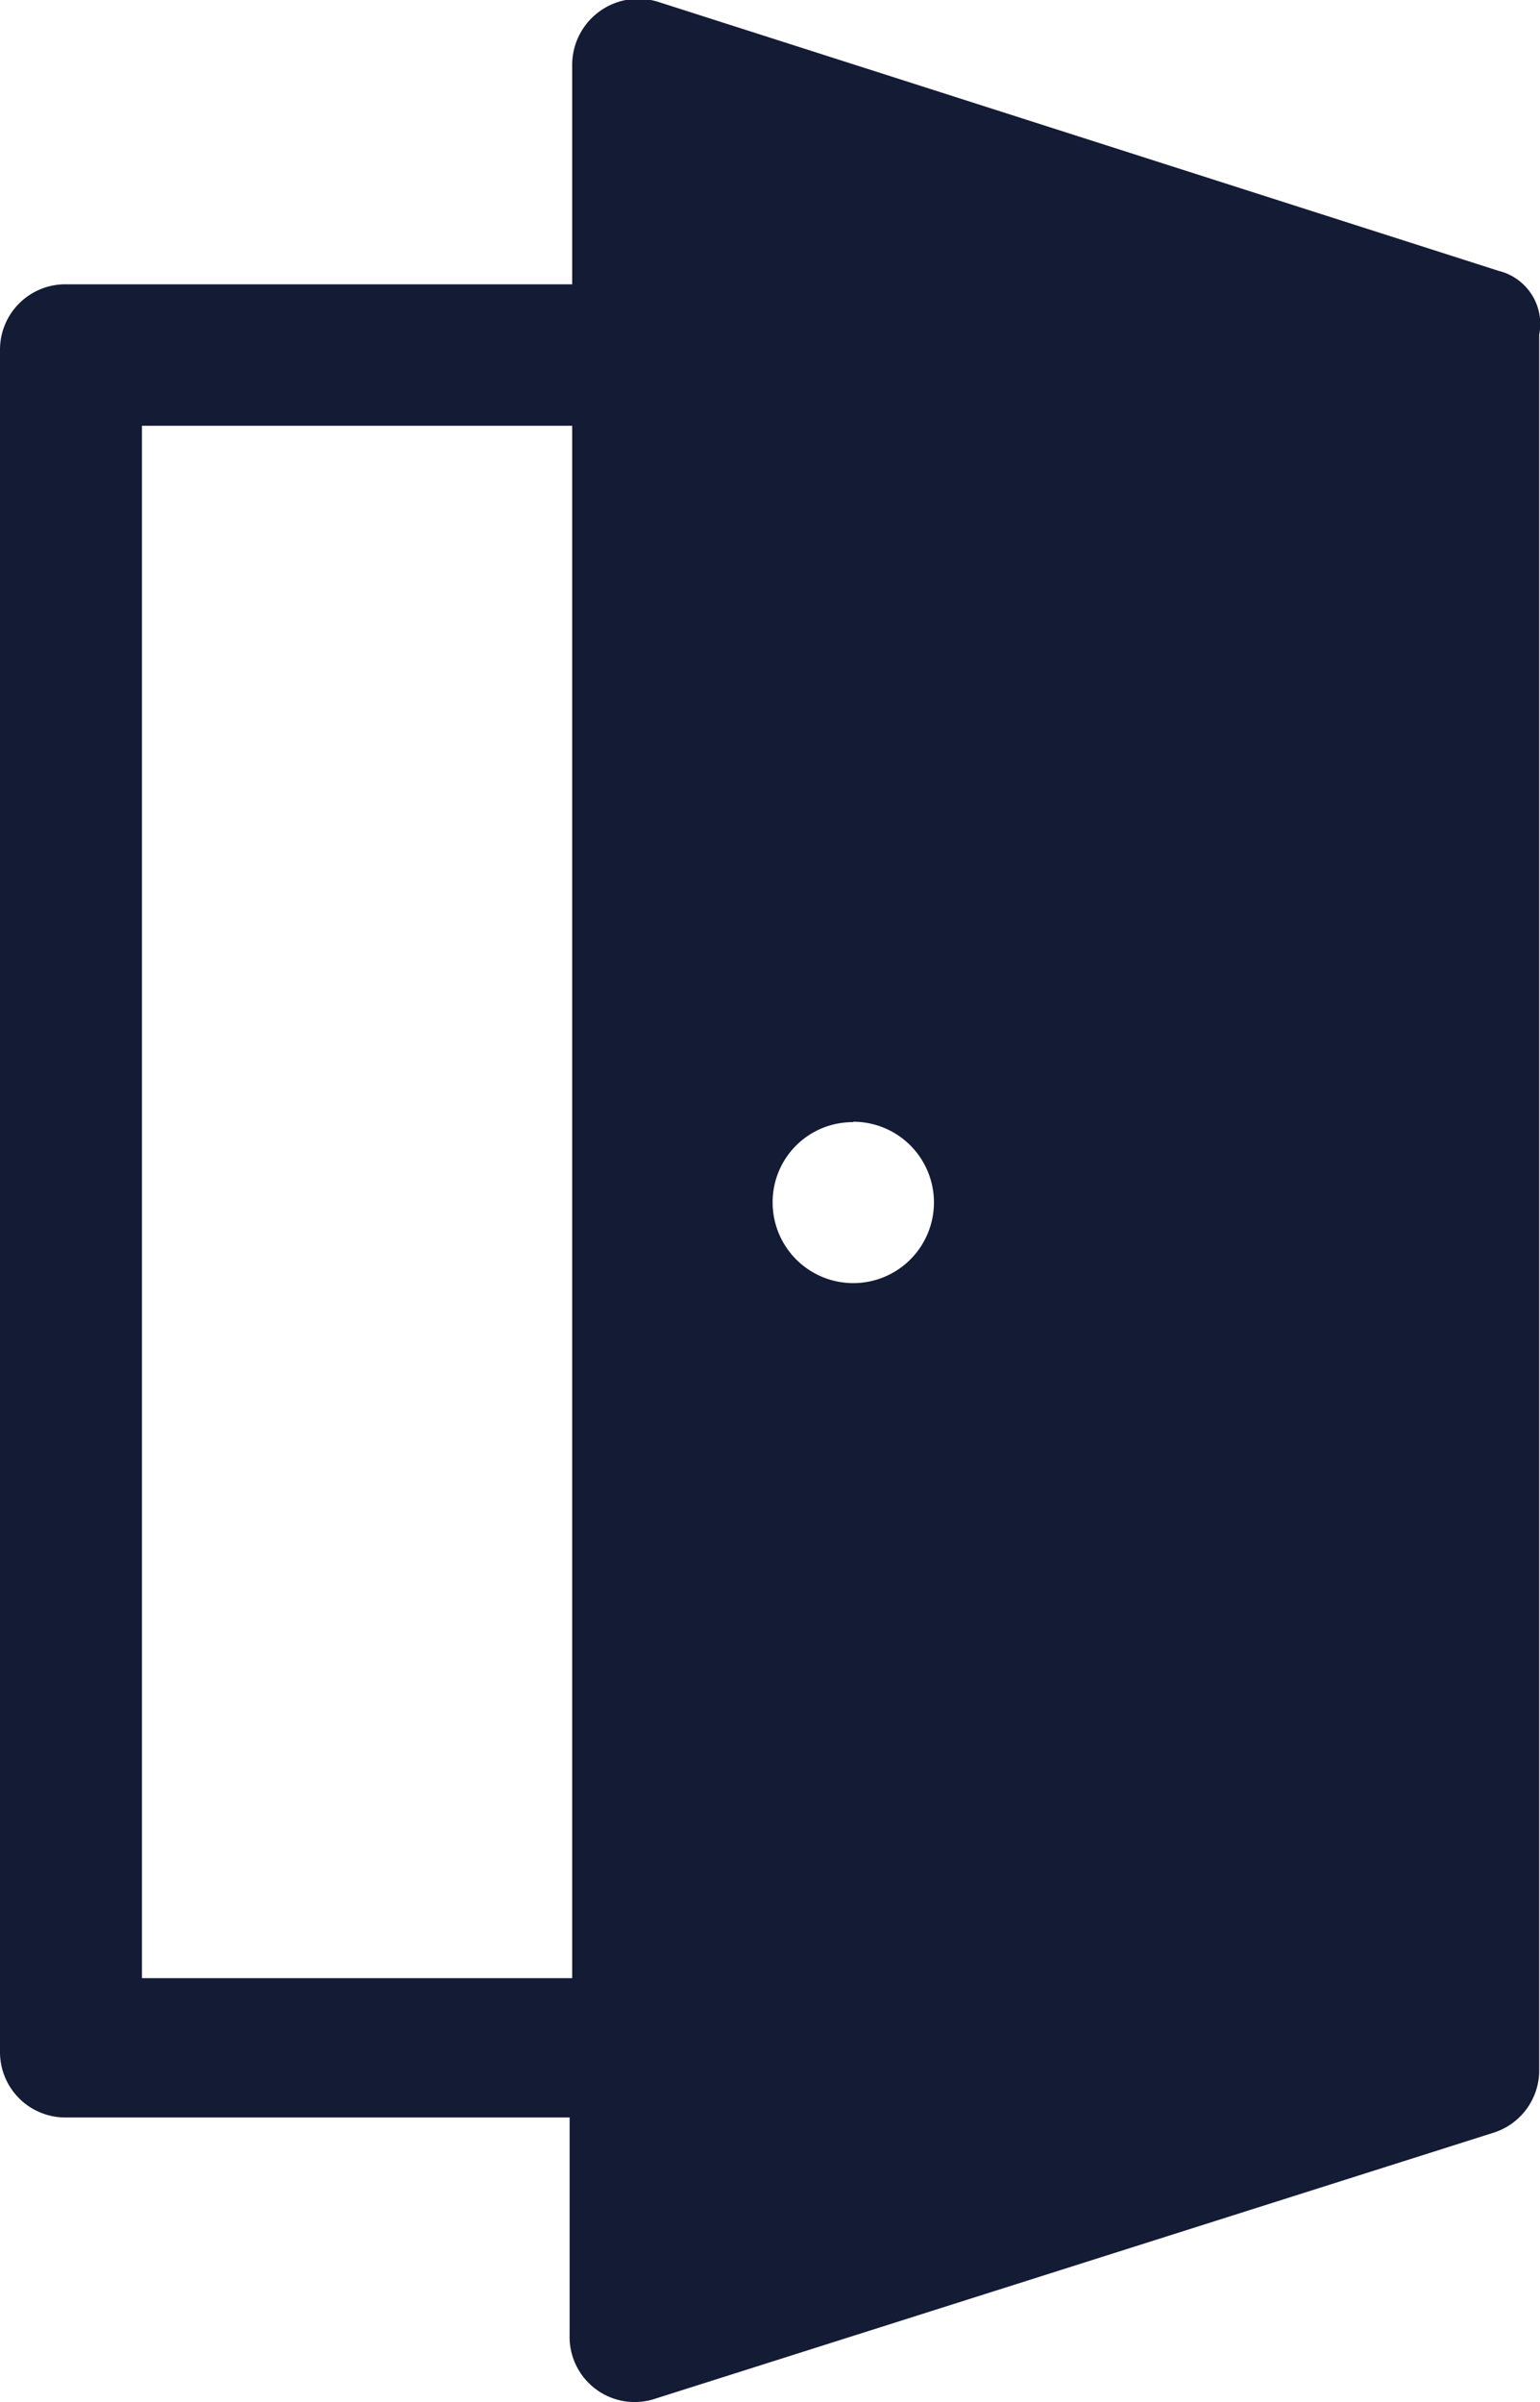 <svg xmlns="http://www.w3.org/2000/svg" width="11.455" height="17.862" viewBox="0 0 11.455 17.862">
  <g id="Group_717" data-name="Group 717" transform="translate(-19.5 -2.486)">
    <g id="Group_716" data-name="Group 716" transform="translate(19.5 2.486)">
      <path id="Path_781" data-name="Path 781" d="M30.647,4.5l-6.251-2a.492.492,0,0,0-.64.471V4.6H19.99a.486.486,0,0,0-.49.49V17.741a.486.486,0,0,0,.49.49h3.747V19.85a.484.484,0,0,0,.64.471l6.233-1.977a.486.486,0,0,0,.339-.471V4.974A.406.406,0,0,0,30.647,4.5Zm-4.8,6.327a.6.6,0,1,1-.6.6A.595.595,0,0,1,25.846,10.83Zm-5.291,6.383V5.652h3.2V17.195h-3.2Z" transform="translate(-19.5 -2.486)" fill="#131b35"/>
    </g>
  </g>
</svg>
